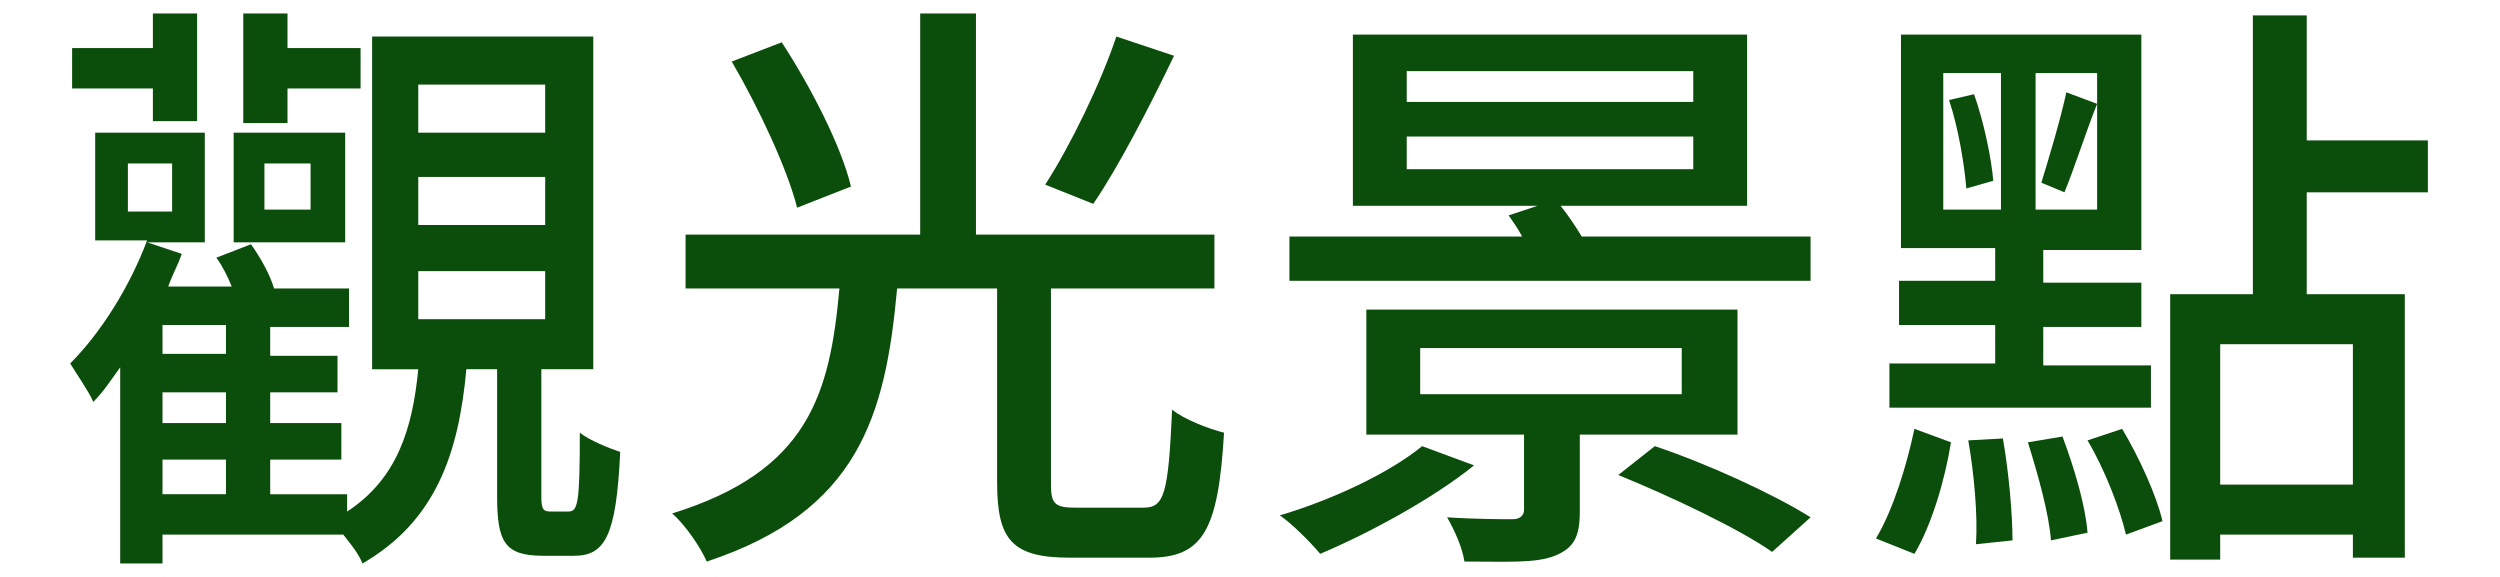 <?xml version="1.0" encoding="UTF-8"?><svg id="_圖層_2" xmlns="http://www.w3.org/2000/svg" width="130" height="30" xmlns:xlink="http://www.w3.org/1999/xlink" viewBox="0 0 130 30"><defs><clipPath id="clippath"><rect width="130" height="30" style="fill:none; stroke-width:0px;"/></clipPath></defs><g id="_圖層_1-2"><g style="clip-path:url(#clippath);"><path d="M29.55,26.6c.5,0,.6-.4.6-4.1.5.4,1.5.8,2.1,1-.2,4.4-.8,5.4-2.4,5.4h-1.6c-2,0-2.4-.7-2.4-3.1v-6.6h-1.6c-.4,4.4-1.6,7.9-5.4,10.1-.2-.5-.6-1-1-1.5h-9.4v1.5h-2.2v-10.2c-.5.7-.9,1.3-1.4,1.8-.2-.5-.9-1.5-1.2-2,1.6-1.6,3.1-4,4-6.4h-2.7v-5.6h5.7v5.7h-3l1.8.6c-.2.6-.5,1.1-.7,1.7h3.3c-.2-.5-.5-1.1-.8-1.5l1.8-.7c.5.7,1,1.6,1.2,2.3h3.9v2h-4.1v1.5h3.5v1.9h-3.5v1.6h3.7v1.9h-3.7v1.8h4v.9c2.6-1.7,3.4-4.3,3.7-7.4h-2.4V1.9h11.5v17.3h-2.7v6.6c0,.7.1.8.5.8,0,0,.9,0,.9,0ZM7.95,4.6H3.75v-2.1h4.2V.7h2.3v5.6h-2.3v-1.7ZM6.65,11h2.3v-2.5h-2.3v2.5ZM11.75,16.9h-3.3v1.5h3.3v-1.5ZM11.75,20.4h-3.3v1.6h3.3v-1.6ZM8.45,25.7h3.3v-1.8h-3.3v1.8ZM17.95,12.6h-5.8v-5.7h5.8v5.7ZM15.05,6.4h-2.4V.7h2.3v1.8h3.8v2.1h-3.8v1.8h.1ZM16.15,8.5h-2.4v2.4h2.4v-2.4ZM21.75,6.9h6.6v-2.5h-6.6v2.5ZM21.75,11.7h6.6v-2.5h-6.6v2.5ZM21.75,16.6h6.6v-2.5h-6.6v2.5Z" style="fill:#0b4d0b; stroke-width:0px;"/><path d="M59.45,26.4c1.1,0,1.3-.7,1.5-5.1.6.5,1.9,1,2.7,1.2-.3,5.1-1.1,6.5-3.9,6.5h-4.1c-3,0-3.8-.9-3.8-3.9v-10.1h-5.2c-.6,6.6-2,11.6-9.9,14.2-.3-.7-1.1-1.9-1.8-2.5,7.1-2.2,8.2-6.2,8.7-11.7h-8v-2.8h12.2V.7h2.9v11.5h12.4v2.8h-8.5v10.2c0,1,.2,1.2,1.3,1.2,0,0,3.5,0,3.5,0ZM41.45,10.8c-.5-2-2-5.2-3.4-7.6l2.6-1c1.5,2.3,3.1,5.4,3.6,7.5l-2.8,1.1ZM61.05,2.9c-1.3,2.7-2.9,5.8-4.2,7.7l-2.5-1c1.3-2,2.9-5.3,3.7-7.7l3,1Z" style="fill:#0b4d0b; stroke-width:0px;"/><path d="M76.65,24.2c-2.1,1.7-5.4,3.5-8,4.6-.5-.6-1.5-1.6-2.1-2,2.7-.8,5.7-2.2,7.4-3.6l2.7,1ZM94.15,14.6h-27.1v-2.3h12.1c-.2-.4-.5-.8-.7-1.1l1.5-.5h-9.6V1.8h20.5v8.9h-9.7c.4.5.8,1.1,1.1,1.6h11.9s0,2.3,0,2.3ZM82.15,22.5v4.1c0,1.3-.3,1.9-1.3,2.3s-2.5.3-4.7.3c-.1-.7-.5-1.6-.9-2.3,1.5.1,3,.1,3.4.1s.6-.2.6-.5v-3.9h-8.2v-6.5h19.3v6.5h-8.2v-.1ZM73.15,5.3h14.9v-1.6h-14.9v1.6ZM73.15,8.8h14.9v-1.7h-14.9v1.7ZM73.85,20.5h13.6v-2.4h-13.6v2.4ZM86.05,23.2c2.7.9,6.2,2.5,8.1,3.7l-2,1.8c-1.7-1.2-5.3-2.9-8-4l1.9-1.5Z" style="fill:#0b4d0b; stroke-width:0px;"/><path d="M97.55,28c.9-1.5,1.6-3.8,2-5.7l1.9.7c-.3,1.9-1,4.3-1.9,5.8l-2-.8ZM111.85,21.2h-13.6v-2.3h5.5v-2h-5v-2.3h5v-1.7h-4.9V1.8h12.5v11.2h-5.1v1.7h5.1v2.3h-5.1v2h5.6v2.2ZM101.05,10.9h3V3.8h-3v7.1ZM102.65,4.9c.5,1.4.9,3.3,1,4.5l-1.4.4c-.1-1.2-.4-3.1-.9-4.6l1.3-.3ZM104.15,22.8c.3,1.7.5,3.9.5,5.3l-1.9.2c.1-1.5-.1-3.7-.4-5.4l1.8-.1ZM107.25,22.7c.6,1.6,1.2,3.6,1.3,5l-1.9.4c-.1-1.4-.7-3.5-1.2-5.1l1.8-.3ZM109.05,3.8h-3.2v7.1h3.2V3.8ZM106.15,9.5c.4-1.3,1-3.3,1.3-4.7l1.6.6c-.6,1.5-1.2,3.4-1.7,4.6l-1.2-.5ZM110.35,22.3c.9,1.5,1.8,3.5,2.1,4.8l-1.9.7c-.3-1.3-1.1-3.4-2-4.9l1.8-.6ZM119.95,10v5.3h5.1v13.7h-2.7v-1.2h-6.9v1.3h-2.6v-13.8h4.3V.8h2.8v6.5h6.3v2.7h-6.3ZM122.35,17.9h-6.9v7.3h6.9v-7.3Z" style="fill:#0b4d0b; stroke-width:0px;"/></g></g></svg>